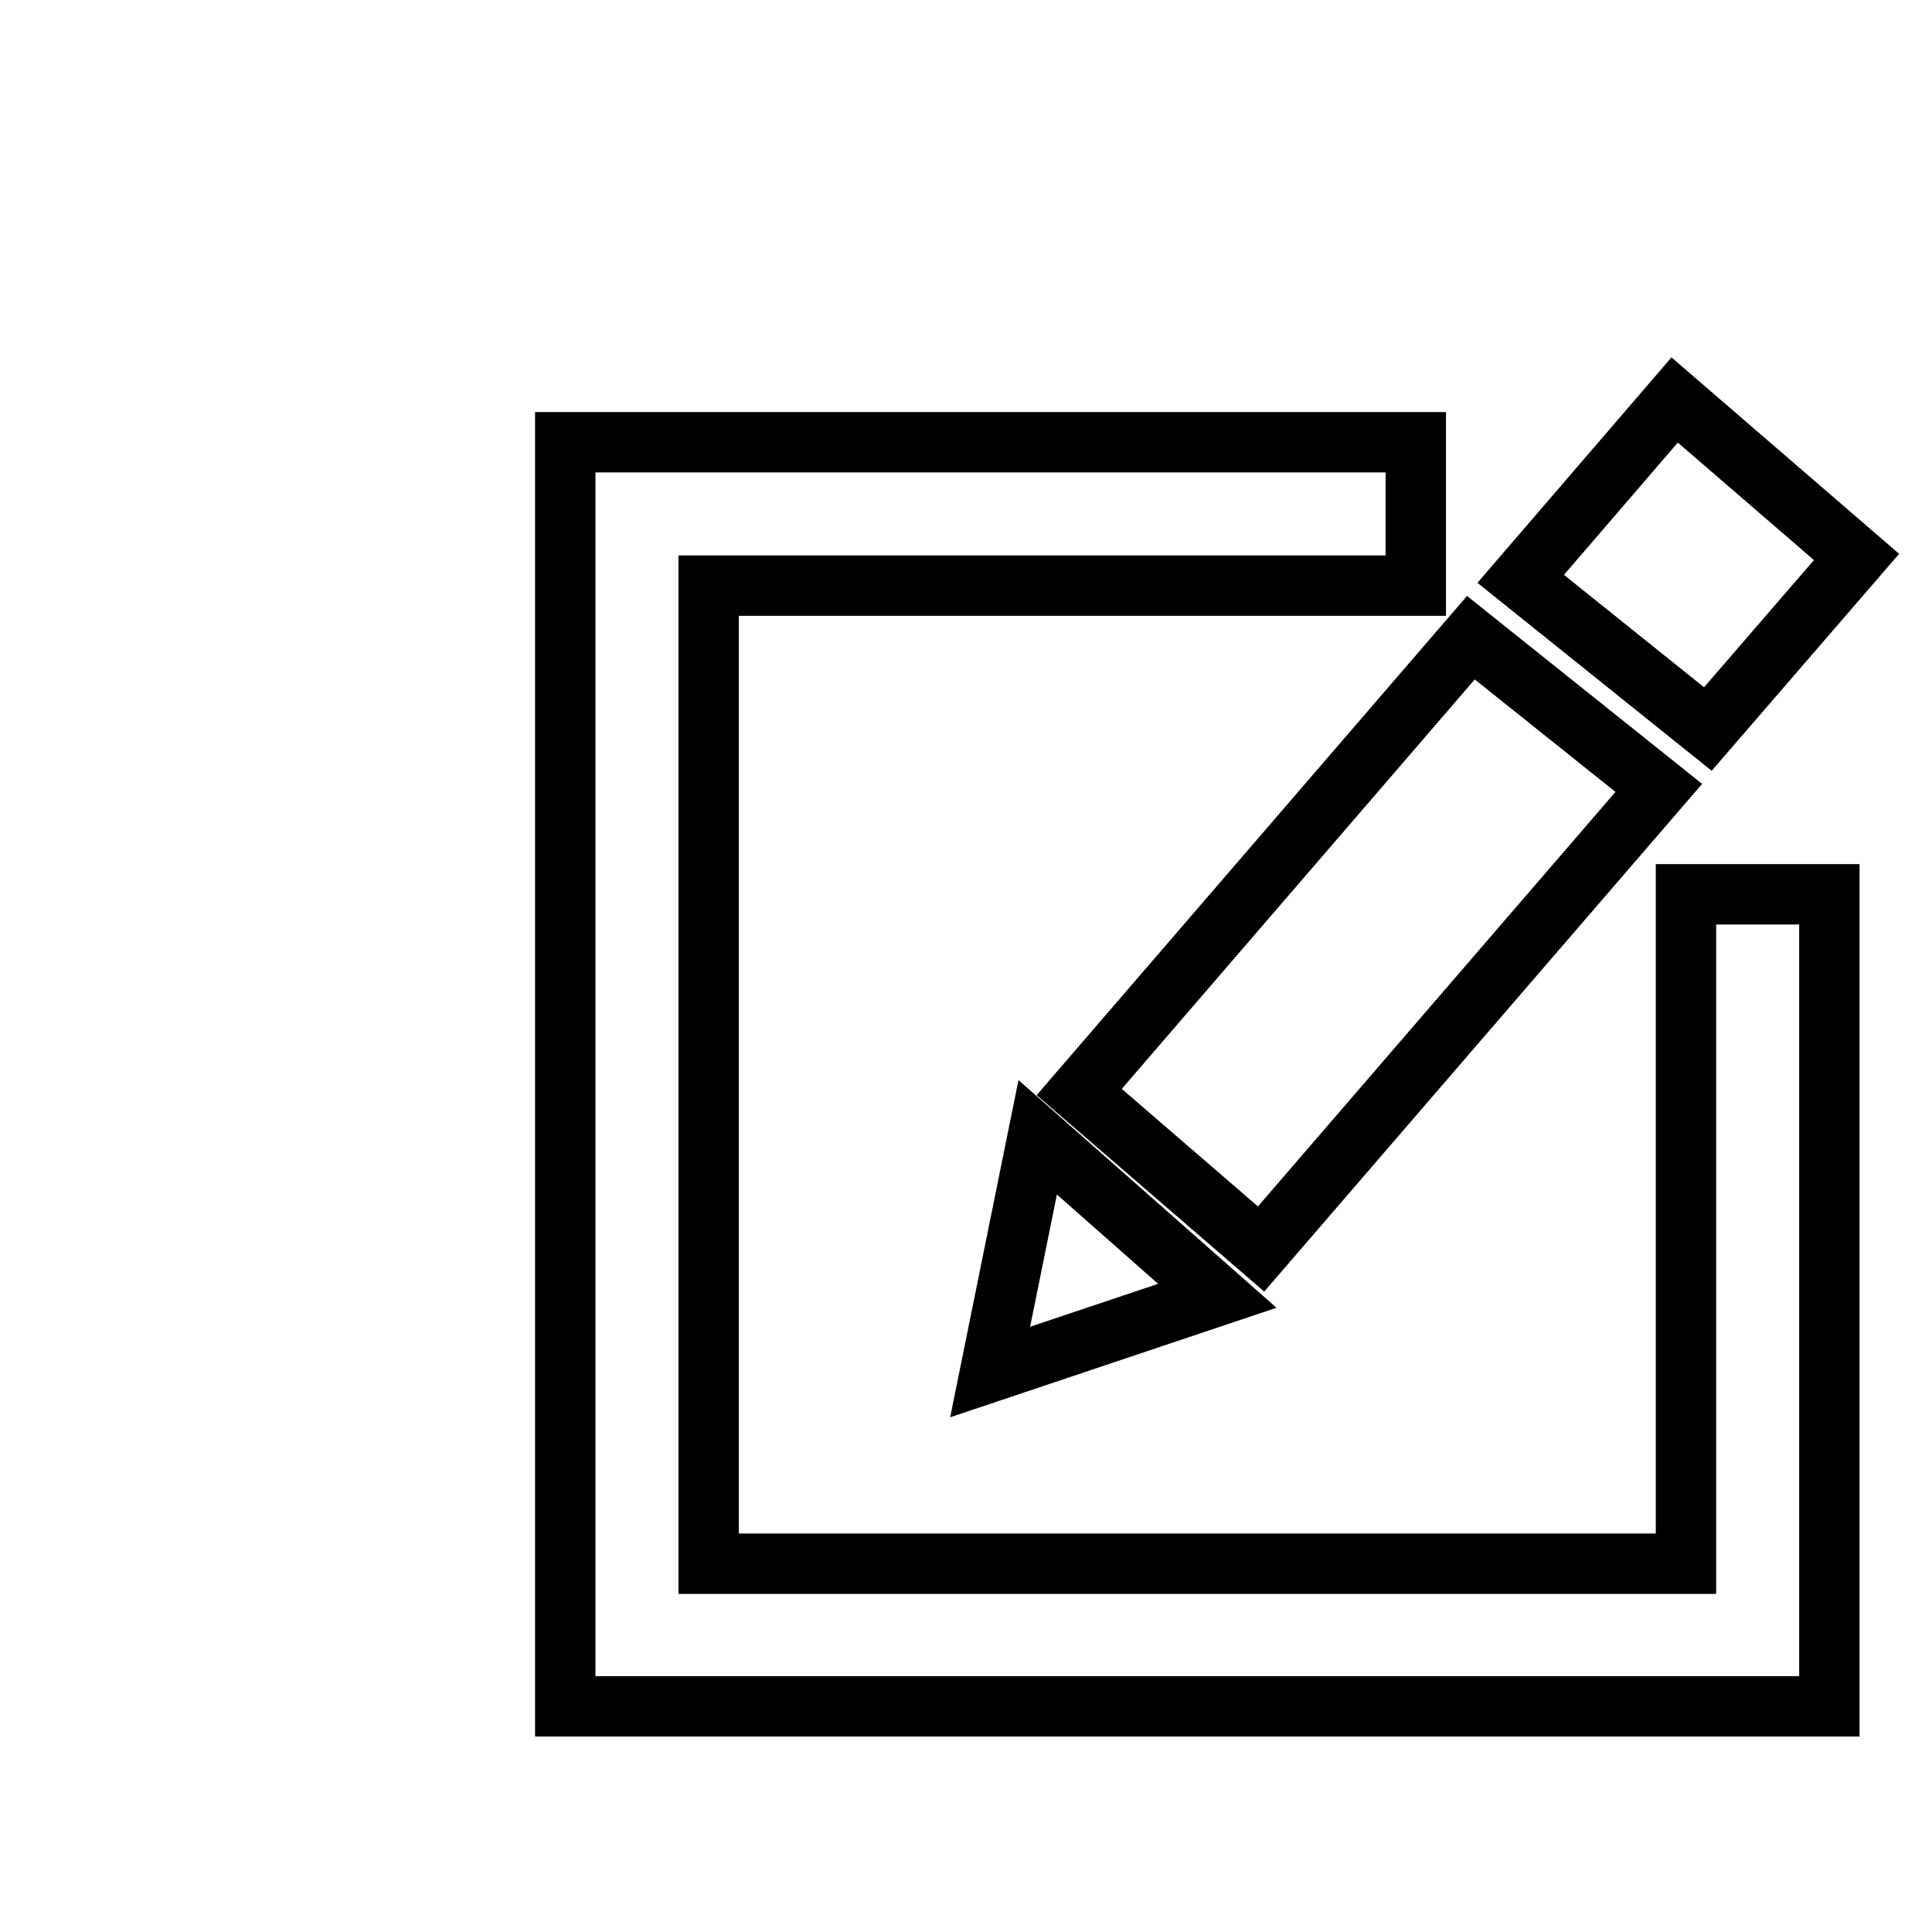 <?xml version="1.0" encoding="utf-8"?>
<!-- Svg Vector Icons : http://www.onlinewebfonts.com/icon -->
<!DOCTYPE svg PUBLIC "-//W3C//DTD SVG 1.1//EN" "http://www.w3.org/Graphics/SVG/1.1/DTD/svg11.dtd">
<svg version="1.1" xmlns="http://www.w3.org/2000/svg" xmlns:xlink="http://www.w3.org/1999/xlink" x="0px" y="0px" viewBox="0 0 256 256" enable-background="new 0 0 256 256" xml:space="preserve">
<g><g><path stroke-width="8" fill-opacity="0" stroke="#000000"  d="M10,29.8"/><path stroke-width="8" fill-opacity="0" stroke="#000000"  d="M223.4,118.5v88.7H93.9V77.6h93.7v-19H74.9v167.5h167.5V118.5H223.4z"/><path stroke-width="8" fill-opacity="0" stroke="#000000"  d="M226.3,96.6L246,73.8l-24.1-20.8l-20.4,23.7L226.3,96.6z"/><path stroke-width="8" fill-opacity="0" stroke="#000000"  d="M194.9,84.5l-51.9,60.2l24.1,20.8l52.7-61.1L194.9,84.5z"/><path stroke-width="8" fill-opacity="0" stroke="#000000"  d="M131.2,181.8l6.3-31.1l23.8,21L131.2,181.8z"/></g></g>
</svg>